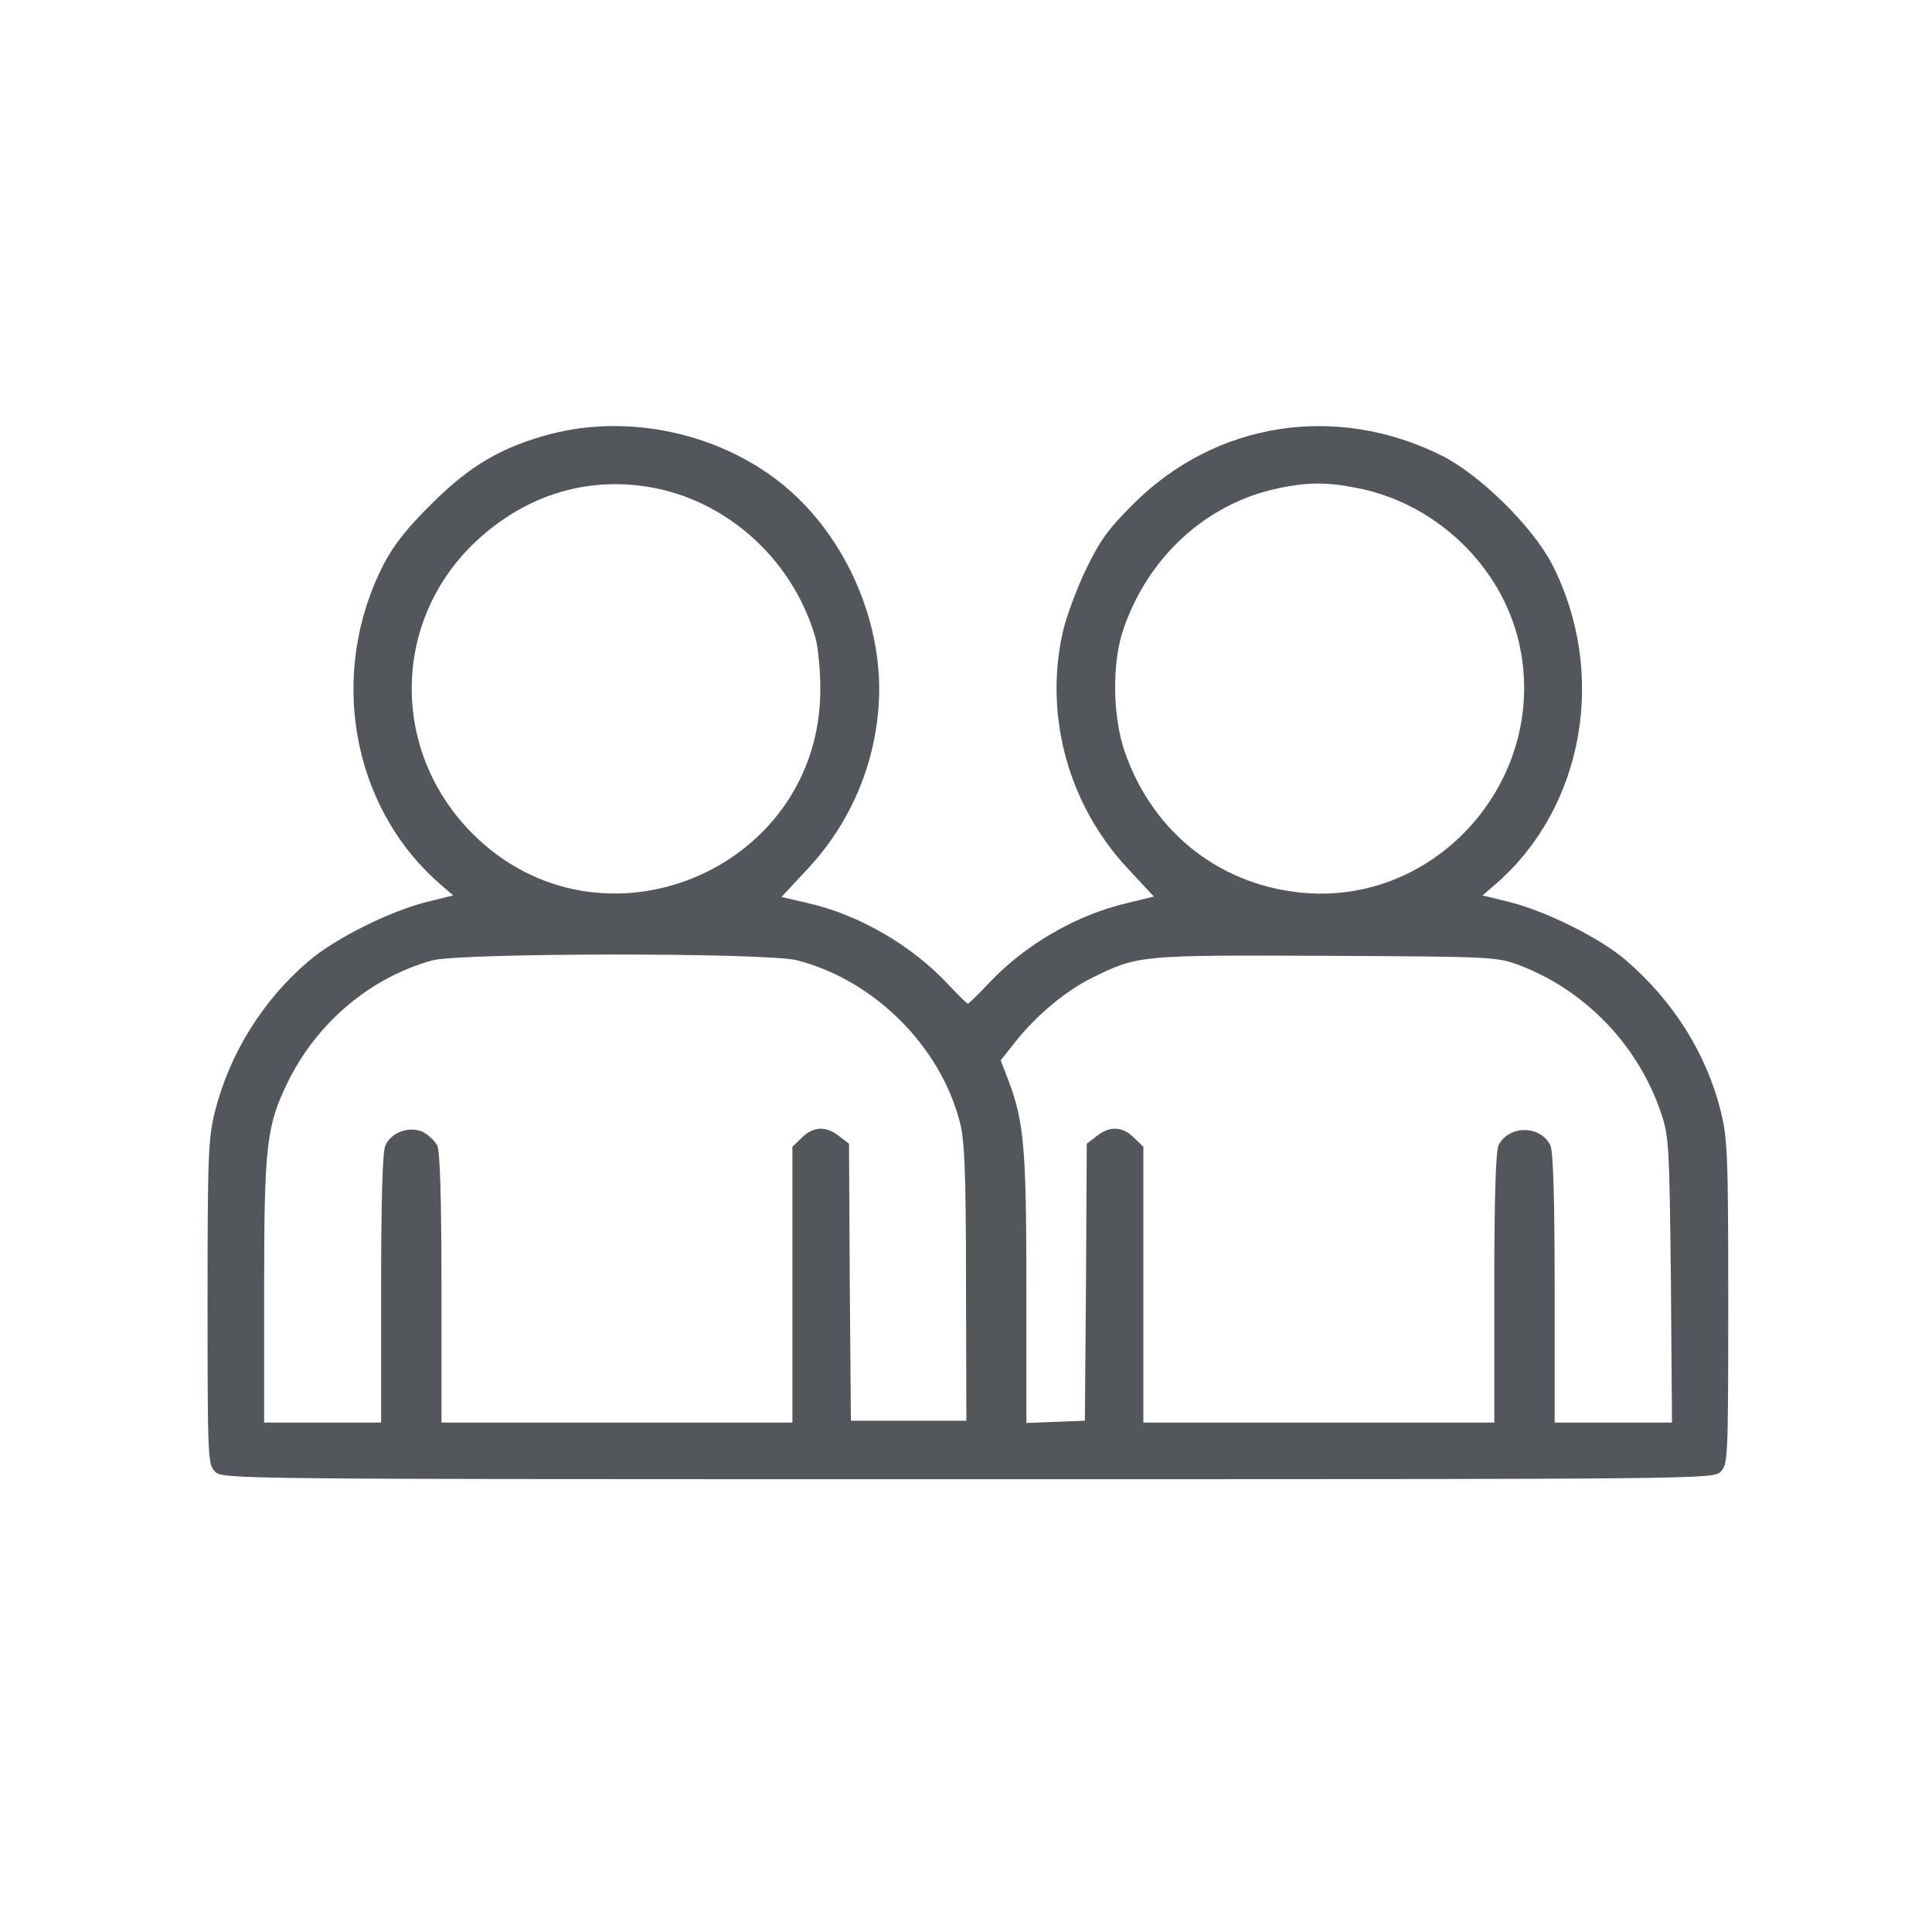 <?xml version="1.0" encoding="UTF-8"?> <svg xmlns="http://www.w3.org/2000/svg" width="99" height="99" viewBox="0 0 99 99" fill="none"><path d="M28.23 22.236C25.736 22.894 24.093 23.841 22.12 25.814C20.863 27.051 20.167 27.94 19.665 28.907C16.803 34.457 17.982 41.282 22.488 45.246L23.223 45.884L21.811 46.232C19.935 46.716 17.17 48.089 15.817 49.249C13.477 51.24 11.776 53.967 11.021 56.925C10.673 58.337 10.635 59.091 10.635 66.748C10.635 74.772 10.654 75.043 11.021 75.41C11.408 75.797 11.66 75.797 49.597 75.797C87.534 75.797 87.785 75.797 88.172 75.41C88.539 75.043 88.559 74.772 88.559 66.748C88.559 59.11 88.52 58.337 88.172 56.925C87.437 53.986 85.736 51.279 83.299 49.191C82.023 48.089 79.239 46.696 77.382 46.232L75.971 45.884L76.706 45.246C81.192 41.301 82.371 34.457 79.529 28.907C78.523 26.974 75.835 24.325 73.863 23.338C68.449 20.651 62.3 21.618 58.085 25.814C56.77 27.128 56.364 27.689 55.63 29.217C55.146 30.222 54.624 31.653 54.45 32.426C53.502 36.719 54.759 41.263 57.795 44.511L59.129 45.942L57.776 46.271C55.185 46.87 52.536 48.398 50.699 50.351C50.138 50.95 49.635 51.434 49.597 51.434C49.558 51.434 49.094 50.989 48.591 50.447C46.735 48.456 44.047 46.89 41.456 46.29L40.045 45.962L41.398 44.511C43.738 41.998 45.033 38.73 45.053 35.327C45.053 31.169 42.926 26.877 39.658 24.479C36.429 22.101 32.059 21.25 28.23 22.236ZM33.703 25.04C37.512 25.852 40.683 28.849 41.785 32.678C41.92 33.161 42.036 34.321 42.036 35.288C42.056 44.589 30.802 49.287 24.228 42.732C19.993 38.498 20.071 31.827 24.363 27.766C26.993 25.291 30.299 24.325 33.703 25.04ZM69.706 25.04C73.651 25.872 76.918 29.023 77.827 32.89C79.413 39.677 73.902 46.232 66.999 45.768C62.648 45.459 59.129 42.752 57.66 38.594C57.002 36.758 56.964 33.935 57.582 32.194C58.859 28.52 61.798 25.833 65.413 25.04C66.999 24.692 68.062 24.692 69.706 25.04ZM40.857 49.21C44.801 50.235 48.185 53.599 49.191 57.524C49.423 58.414 49.5 60.077 49.5 65.723L49.519 72.8H43.602L43.544 65.704L43.506 58.607L43.003 58.221C42.326 57.679 41.669 57.718 41.089 58.298L40.605 58.762V72.897H22.623V66.032C22.623 61.353 22.546 59.033 22.41 58.704C22.275 58.453 21.927 58.124 21.637 57.989C20.922 57.698 20.051 58.027 19.742 58.704C19.607 59.033 19.529 61.353 19.529 66.032V72.897H13.535V66.168C13.535 58.646 13.651 57.679 14.773 55.397C16.281 52.362 19.007 50.08 22.159 49.21C23.609 48.823 39.329 48.804 40.857 49.21ZM77.808 49.442C81.25 50.737 83.957 53.58 85.117 57.041C85.523 58.221 85.542 58.723 85.62 65.588L85.677 72.897H79.664V66.032C79.664 61.353 79.587 59.033 79.451 58.704C78.949 57.64 77.286 57.64 76.783 58.704C76.648 59.033 76.57 61.353 76.57 66.032V72.897H58.588V58.762L58.105 58.298C57.524 57.718 56.867 57.679 56.19 58.221L55.688 58.607L55.649 65.704L55.591 72.8L54.102 72.858L52.594 72.916V66.052C52.594 58.839 52.478 57.486 51.666 55.339L51.279 54.334L52.014 53.406C53.077 52.052 54.624 50.757 55.977 50.099C58.317 48.939 58.433 48.939 67.966 48.978C76.454 49.017 76.686 49.036 77.808 49.442Z" fill="#53565B"></path></svg> 
